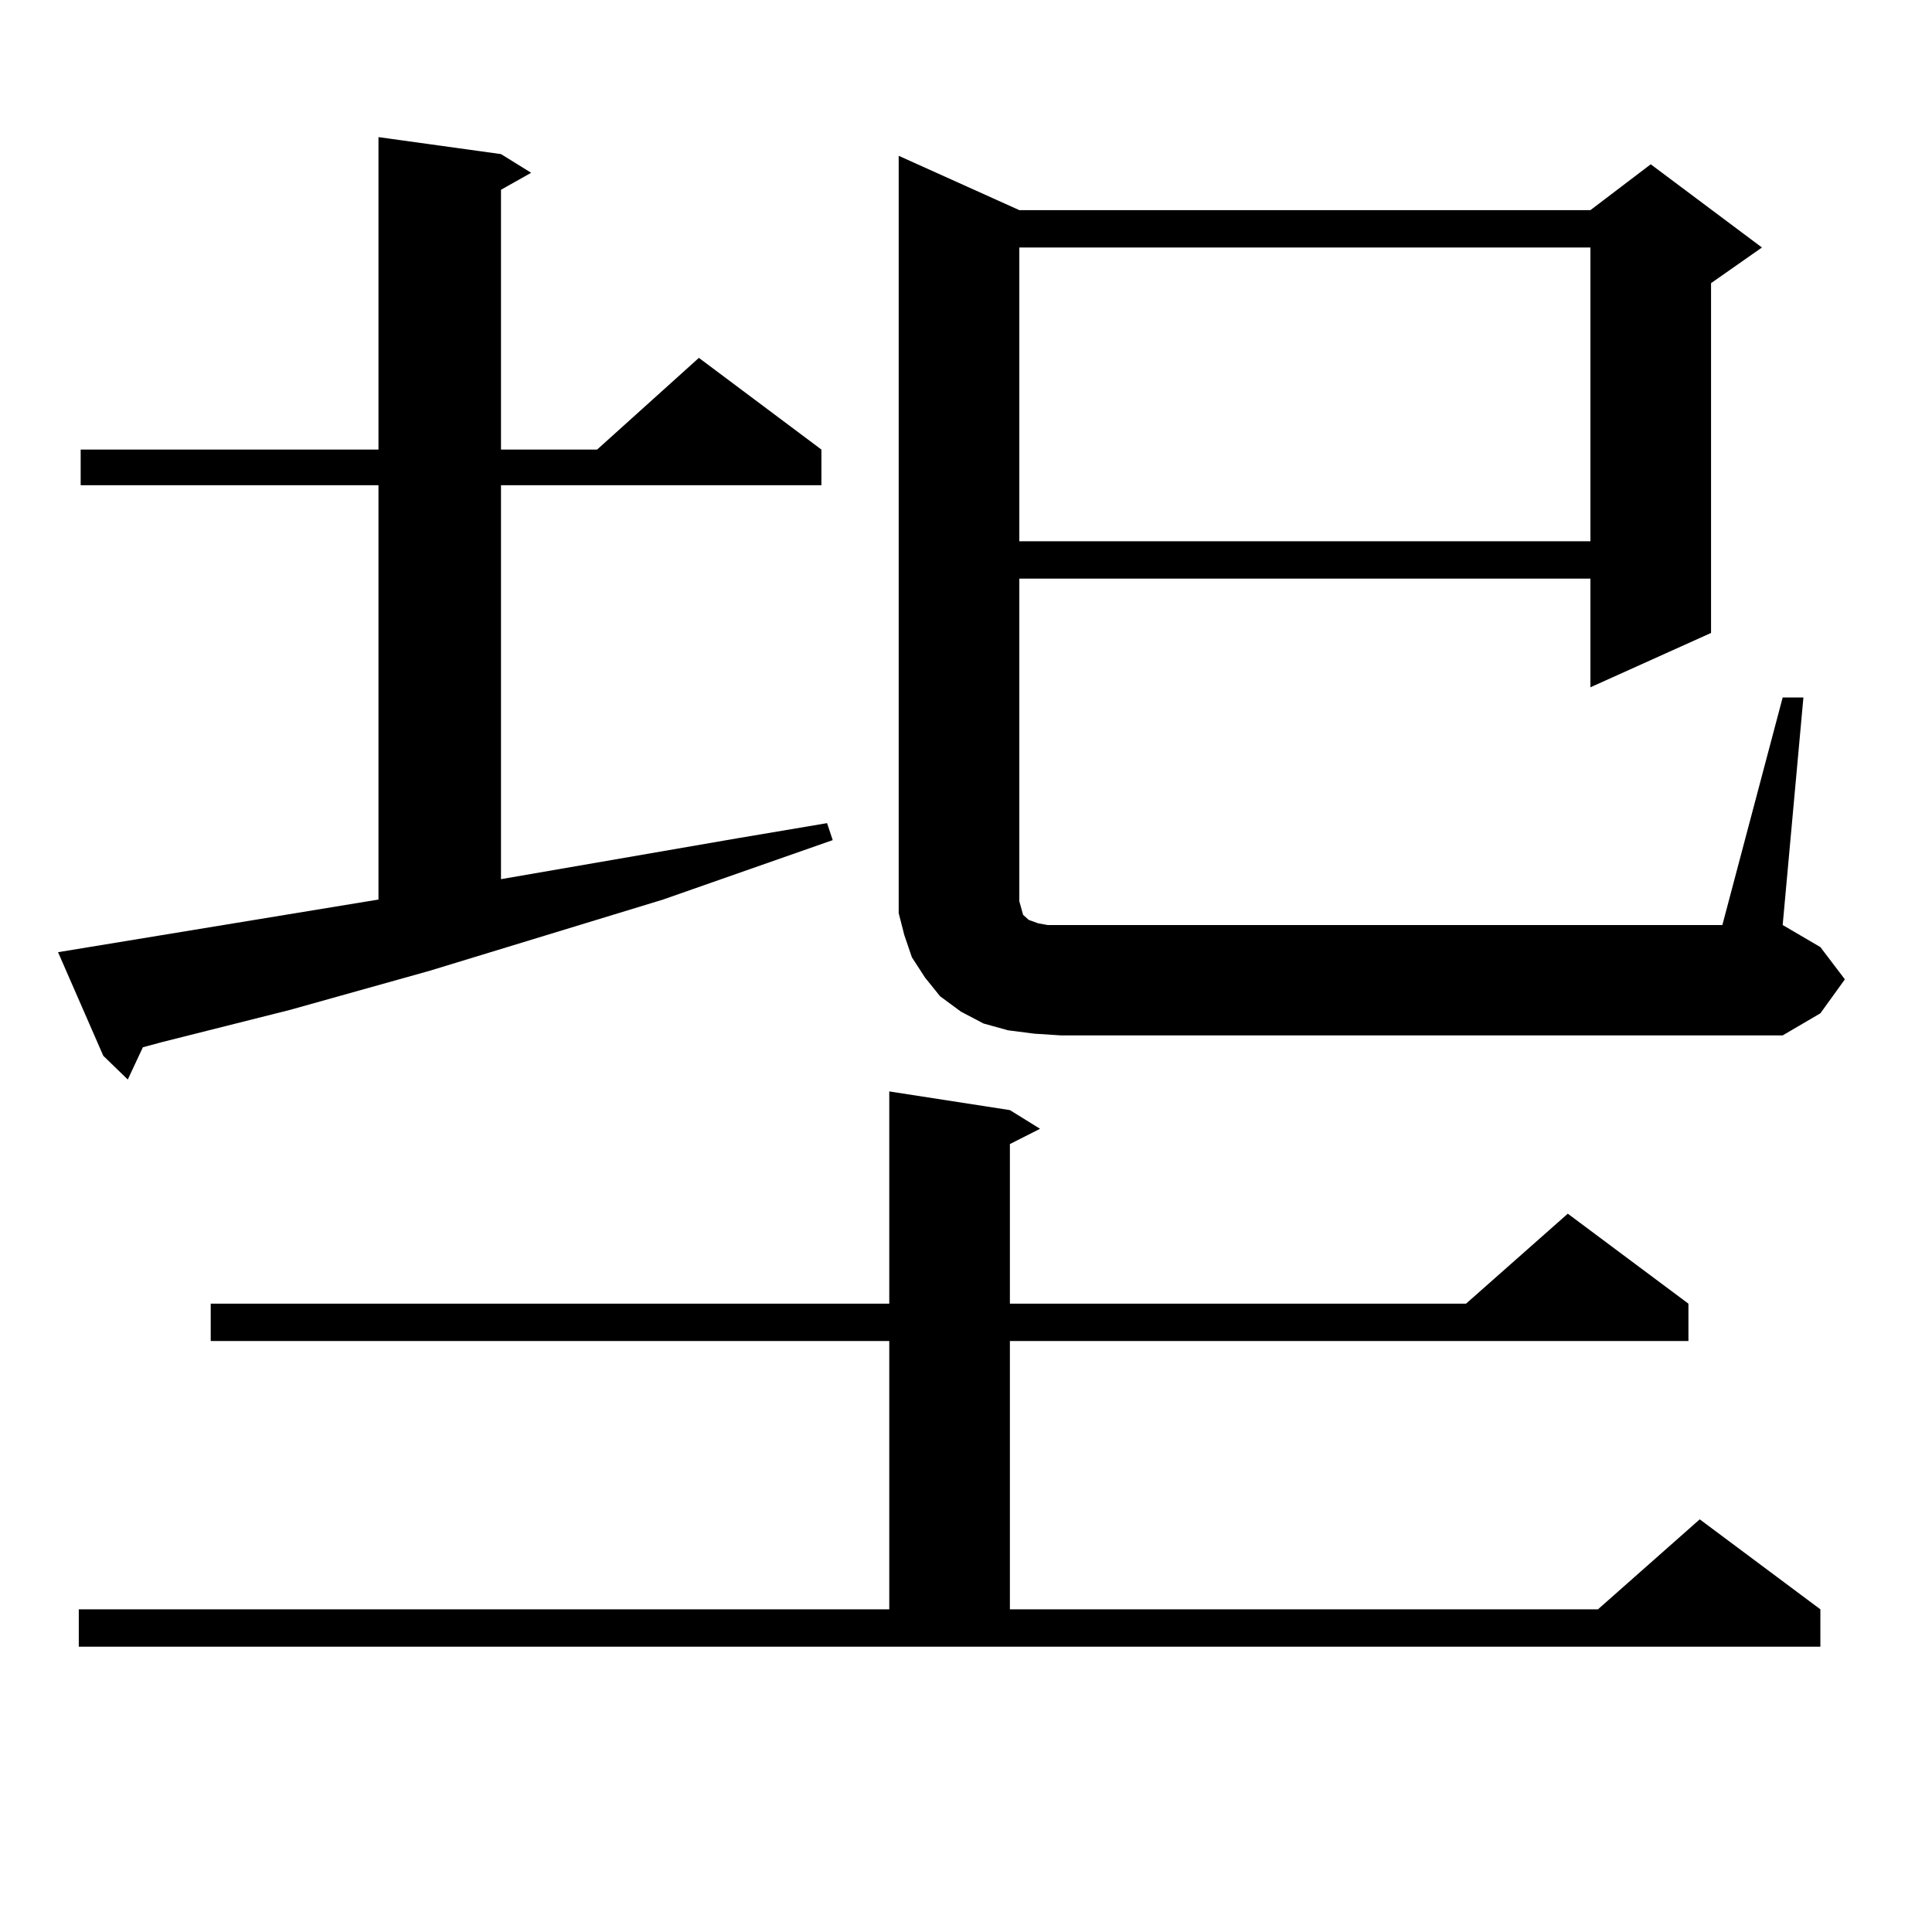 <?xml version="1.0" encoding="utf-8"?>
<!-- Generator: Adobe Illustrator 16.0.0, SVG Export Plug-In . SVG Version: 6.00 Build 0)  -->
<!DOCTYPE svg PUBLIC "-//W3C//DTD SVG 1.1//EN" "http://www.w3.org/Graphics/SVG/1.1/DTD/svg11.dtd">
<svg version="1.1" id="图层_1" xmlns="http://www.w3.org/2000/svg" xmlns:xlink="http://www.w3.org/1999/xlink" x="0px" y="0px"
	 width="1000px" height="1000px" viewBox="0 0 1000 1000" enable-background="new 0 0 1000 1000" xml:space="preserve">
<path d="M195.897,465.602V251.148H41.755v-18.457h154.143V70.973l63.413,8.789l15.609,9.668l-15.609,8.789v134.473h49.755
	l52.682-47.461l63.413,47.461v18.457h-165.85v203.906l121.948-21.094l46.828-7.91l2.927,8.789l-87.803,30.762l-120.973,36.914
	l-72.193,20.215l-66.34,16.699l-9.756,2.637l-7.805,16.699l-12.683-12.305l-23.414-53.613L195.897,465.602z M40.779,832.984h419.502
	V694.117H109.07v-19.336h351.211V564.918l62.438,9.668l15.609,9.668l-15.609,7.91v82.617h236.092l52.682-46.582l62.438,46.582
	v19.336H522.719v138.867h304.383l52.682-46.582l62.438,46.582v19.336H40.779V832.984z M922.709,361.012h10.731l-10.731,117.773
	l19.512,11.426l12.683,16.699l-12.683,17.578l-19.512,11.426H549.06l-13.658-0.879l-13.658-1.758l-12.683-3.516l-11.707-6.152
	l-10.731-7.91l-7.805-9.668l-6.829-10.547l-3.902-11.426l-2.927-11.426v-12.305V80.641l62.438,28.125h295.603l31.219-23.73
	l57.56,43.066l-26.341,18.457v181.055l-62.438,28.125v-56.25H527.597V466.48l0.976,3.516l0.976,3.516l0.976,0.879l0.976,0.879
	l0.976,0.879l4.878,1.758l4.878,0.879h349.26L922.709,361.012z M527.597,128.102v152.051h295.603V128.102H527.597z"/>
</svg>
